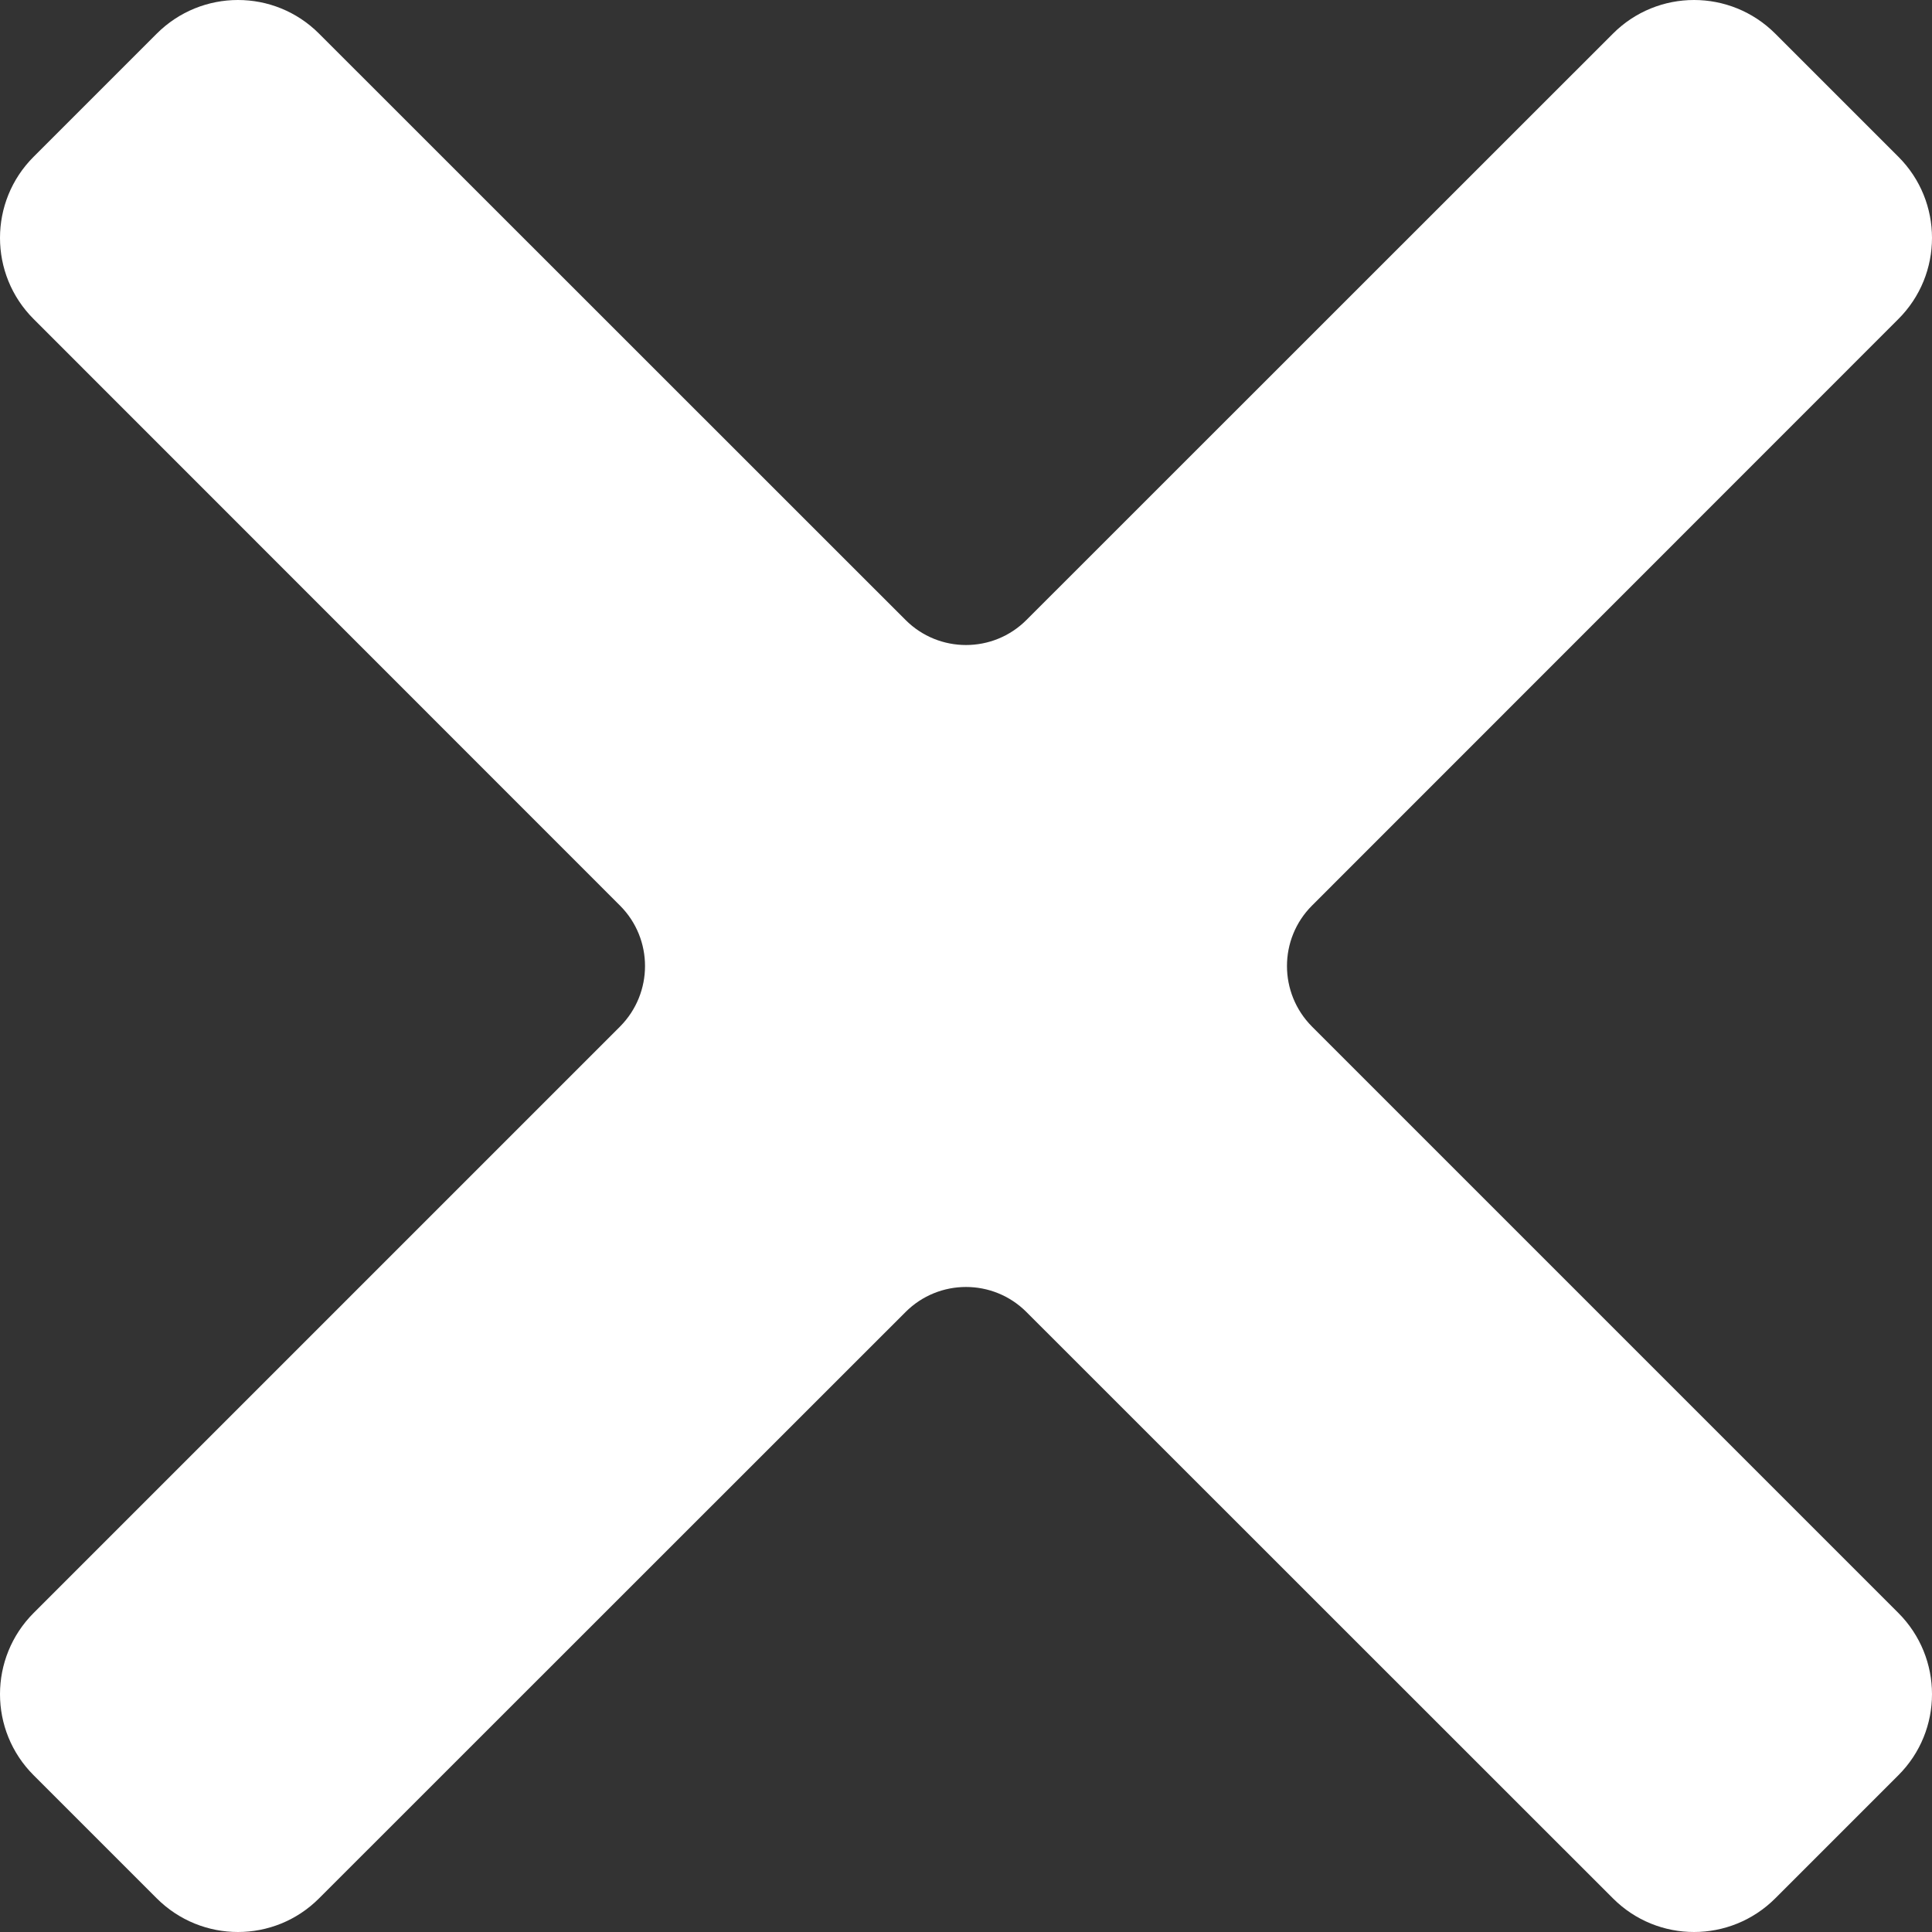 <?xml version="1.0" encoding="UTF-8"?>
<svg width="11px" height="11px" viewBox="0 0 11 11" version="1.1" xmlns="http://www.w3.org/2000/svg" xmlns:xlink="http://www.w3.org/1999/xlink">
    <rect x="0" y="0" width="11" height="11" fill="#333333" stroke="none"/>
    <title>Close Icon white</title>
    <g id="PMO-PPC-Landing-Page" stroke="none" stroke-width="1" fill="none" fill-rule="evenodd">
        <g id="PMO---LP-pop-up" transform="translate(-969, -114)" fill="#FFFFFF">
            <g id="Group-11" transform="translate(953, 98)">
                <g id="Icon/x" transform="translate(16, 16)">
                    <path d="M1.817,10.808 L5.156,7.47 C5.346,7.28 5.654,7.28 5.844,7.47 L9.183,10.808 C9.438,11.064 9.852,11.064 10.108,10.808 L10.808,10.108 C11.064,9.853 11.064,9.439 10.808,9.183 L7.47,5.845 C7.28,5.654 7.28,5.346 7.47,5.156 L10.808,1.817 C11.064,1.562 11.064,1.147 10.808,0.892 L10.108,0.192 C9.852,-0.064 9.438,-0.064 9.183,0.192 L5.844,3.53 C5.654,3.72 5.346,3.72 5.156,3.53 L1.817,0.192 C1.562,-0.064 1.148,-0.064 0.892,0.192 L0.192,0.892 C-0.064,1.147 -0.064,1.562 0.192,1.817 L3.53,5.156 C3.72,5.346 3.72,5.654 3.53,5.845 L0.192,9.183 C-0.064,9.439 -0.064,9.853 0.192,10.108 L0.892,10.808 C1.148,11.064 1.562,11.064 1.817,10.808" id="Fill-3"></path>
                </g>
            </g>
        </g>
    </g>
</svg>